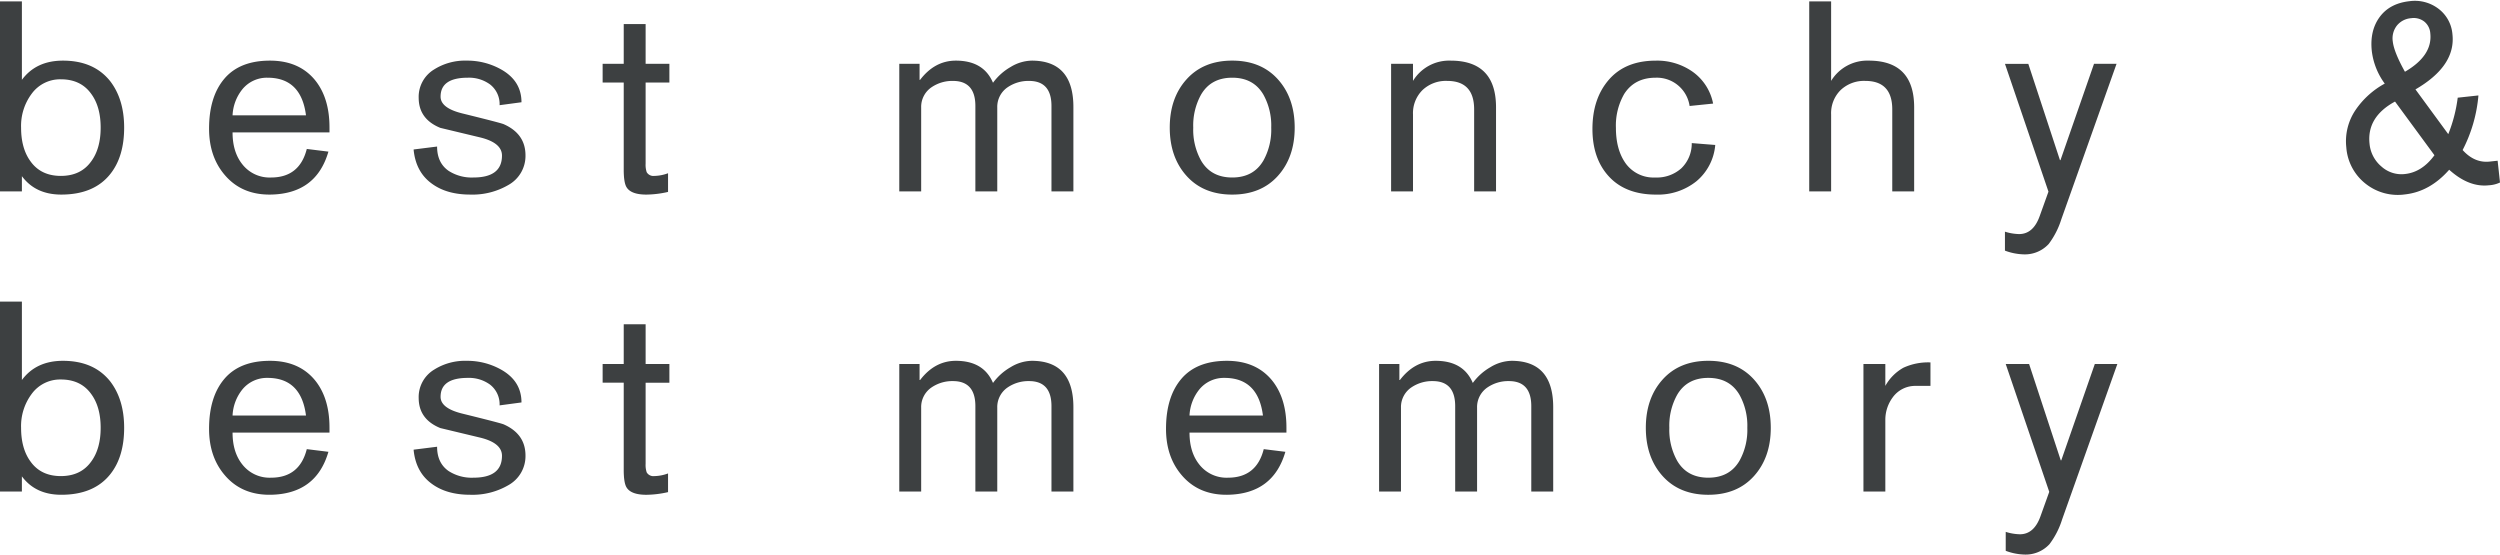 <svg xmlns="http://www.w3.org/2000/svg" width="816" height="181" viewBox="0 0 816 181">
<defs>
    <style>
      .cls-1 {
        fill: #3d4041;
        fill-rule: evenodd;
      }
    </style>
  </defs>
  <path id="シェイプ_1" data-name="シェイプ 1" class="cls-1" d="M0,62.465V0.454H7.147V26.06q4.643-6.271,13.4-6.271,10.074,0,15.42,6.706,4.555,5.924,4.555,15.155,0,9.406-4.457,15.067-5.331,6.794-16.077,6.793Q11.6,63.51,7.147,57.5v4.965H0ZM32.856,41.65q0-6.794-3.05-10.974-3.4-4.79-9.935-4.791a11.5,11.5,0,0,0-9.587,4.791,17.524,17.524,0,0,0-3.4,10.974q0,6.792,3.051,10.974,3.4,4.791,9.935,4.79t9.935-4.79Q32.856,48.443,32.856,41.65Zm74.689,1.568H75.909q0,6.446,3.225,10.451a11.269,11.269,0,0,0,9.325,4.268q9.324,0,11.678-9.319l7.059,0.872q-4.01,13.847-19,14.021-9.239.086-14.728-6.271Q68.24,51.23,68.24,42q0-10.452,5.011-16.331T88.11,19.789q9.412,0,14.641,6.271,4.792,5.837,4.794,15.5v1.655ZM75.909,37.643H99.875q-1.569-12.279-12.55-12.28a10.338,10.338,0,0,0-8.192,3.746A14.609,14.609,0,0,0,75.909,37.643ZM135,48.791l7.669-.959q0,5.314,3.748,7.926a13.917,13.917,0,0,0,8.105,2.177q9.324,0,9.325-7.142,0-4.18-7.059-5.922l-13.073-3.135q-7.059-2.874-7.059-9.842a10.449,10.449,0,0,1,5.055-9.232,18.882,18.882,0,0,1,10.632-2.874,22.555,22.555,0,0,1,11.069,2.787q6.8,3.746,6.8,10.8l-7.146.958a8.117,8.117,0,0,0-3.138-6.793,11.65,11.65,0,0,0-7.233-2.178q-8.889,0-8.889,6.184,0,3.745,7.146,5.487,12.374,3.05,13.421,3.484,7.146,3.135,7.146,10.19a10.846,10.846,0,0,1-5.577,9.667,23.216,23.216,0,0,1-12.463,3.135q-7.5,0-12.288-3.4Q135.7,56.282,135,48.791Zm61.7-21.861v-6.1h6.885V7.857h7.146V20.835h7.757v6.1H210.73V53.408a7.642,7.642,0,0,0,.349,2.787,2.543,2.543,0,0,0,2.527,1.219,13.349,13.349,0,0,0,4.445-.871v6.1a32.95,32.95,0,0,1-7.06.871q-4.967,0-6.448-2.352-0.962-1.479-.959-5.834V26.931H196.7Zm96.825,35.535V20.835h6.623V26.06h0.175q4.791-6.271,11.678-6.271,9.062,0,12.114,7.228a18.472,18.472,0,0,1,5.8-5.181,13.635,13.635,0,0,1,6.841-2.047q13.6,0,13.6,15.155V62.465H343.2V34.6q0-8.187-7.321-8.187a12,12,0,0,0-6.885,2,7.749,7.749,0,0,0-3.486,6.706V62.465h-7.146V34.6q0-8.187-7.321-8.187a12,12,0,0,0-6.885,2,7.749,7.749,0,0,0-3.486,6.706V62.465h-7.146ZM381.808,41.65q0-9.668,5.49-15.765t14.9-6.1q9.411,0,14.9,6.1t5.49,15.765q0,9.667-5.49,15.764t-14.9,6.1q-9.413,0-14.9-6.1T381.808,41.65Zm7.668,0A20.725,20.725,0,0,0,392,52.362q3.222,5.574,10.2,5.574t10.2-5.574a20.735,20.735,0,0,0,2.528-10.712A20.743,20.743,0,0,0,412.4,30.937q-3.225-5.573-10.2-5.574T392,30.937A20.733,20.733,0,0,0,389.476,41.65Zm64.58,20.815V20.835H461.2v5.574a13.794,13.794,0,0,1,12.28-6.619q14.823,0,14.824,15.241V62.465H481.16V35.728q0-9.318-8.8-9.319a11.081,11.081,0,0,0-8.062,3,10.6,10.6,0,0,0-3.094,7.969V62.465h-7.146Zm105.1-28.654-7.67.784a10.8,10.8,0,0,0-11.068-9.233q-6.884,0-10.283,5.313a20.666,20.666,0,0,0-2.7,11.061q0,6.793,2.876,11.148a11.218,11.218,0,0,0,9.936,5.052,12.028,12.028,0,0,0,8.54-3,11.251,11.251,0,0,0,3.4-8.23l7.67,0.609a17.3,17.3,0,0,1-6.144,11.845,20.046,20.046,0,0,1-13.2,4.355q-9.849,0-15.294-5.834t-5.447-15.59q0-9.929,5.4-16.112t15.251-6.184a20.125,20.125,0,0,1,11.853,3.484A16.621,16.621,0,0,1,559.159,33.811Zm31.375,28.654V0.454h7.146V26.408a13.793,13.793,0,0,1,12.28-6.619q14.823,0,14.824,15.241V62.465h-7.146V35.728q0-9.318-8.8-9.319a11.079,11.079,0,0,0-8.062,3,10.6,10.6,0,0,0-3.094,7.969V62.465h-7.146Zm82.009-10.19,10.946-31.441h7.356L672.805,71.61a26.5,26.5,0,0,1-4.1,8.012,10.568,10.568,0,0,1-8.279,3.4,18.7,18.7,0,0,1-6.013-1.219V75.616a16.312,16.312,0,0,0,4.619.784q4.619,0,6.71-5.835l2.876-8.012-14.2-41.718h7.619l10.332,31.441h0.176ZM0,160.447V98.436H7.147v25.605q4.643-6.272,13.4-6.271,10.074,0,15.42,6.706,4.555,5.925,4.555,15.155,0,9.406-4.457,15.067-5.331,6.793-16.077,6.793-8.389,0-12.845-6.009v4.965H0Zm32.856-20.816q0-6.793-3.05-10.974-3.4-4.79-9.935-4.791a11.5,11.5,0,0,0-9.587,4.791,17.524,17.524,0,0,0-3.4,10.974q0,6.792,3.051,10.974,3.4,4.791,9.935,4.79t9.935-4.79Q32.856,146.425,32.856,139.631Zm74.689,1.568H75.909q0,6.445,3.225,10.45a11.268,11.268,0,0,0,9.325,4.268q9.324,0,11.678-9.319l7.059,0.871q-4.01,13.848-19,14.022-9.239.087-14.728-6.271-5.229-6.009-5.229-15.24,0-10.452,5.011-16.331T88.11,117.77q9.412,0,14.641,6.271,4.792,5.837,4.794,15.5V141.2Zm-31.636-5.575H99.875q-1.569-12.279-12.55-12.28a10.337,10.337,0,0,0-8.192,3.745A14.612,14.612,0,0,0,75.909,135.624ZM135,146.773l7.669-.959q0,5.313,3.748,7.926a13.914,13.914,0,0,0,8.105,2.177q9.324,0,9.325-7.141,0-4.18-7.059-5.923l-13.073-3.135q-7.059-2.874-7.059-9.842a10.449,10.449,0,0,1,5.055-9.232,18.884,18.884,0,0,1,10.632-2.874,22.551,22.551,0,0,1,11.069,2.787q6.8,3.746,6.8,10.8l-7.146.958a8.117,8.117,0,0,0-3.138-6.793,11.647,11.647,0,0,0-7.233-2.178q-8.889,0-8.889,6.184,0,3.746,7.146,5.487,12.374,3.05,13.421,3.484,7.146,3.135,7.146,10.19a10.847,10.847,0,0,1-5.577,9.667,23.215,23.215,0,0,1-12.463,3.135q-7.5,0-12.288-3.4Q135.7,154.263,135,146.773Zm61.7-21.861v-6.1h6.885V105.839h7.146v12.977h7.757v6.1H210.73v26.477a7.646,7.646,0,0,0,.349,2.787,2.543,2.543,0,0,0,2.527,1.219,13.344,13.344,0,0,0,4.445-.871v6.1a32.939,32.939,0,0,1-7.06.871q-4.967,0-6.448-2.352-0.962-1.479-.959-5.834V124.912H196.7Zm96.825,35.535V118.816h6.623v5.225h0.175q4.791-6.272,11.678-6.271,9.062,0,12.114,7.229a18.478,18.478,0,0,1,5.8-5.182,13.631,13.631,0,0,1,6.841-2.047q13.6,0,13.6,15.155v27.522H343.2V132.576q0-8.185-7.321-8.187a12,12,0,0,0-6.885,2,7.751,7.751,0,0,0-3.486,6.707v27.348h-7.146V132.576q0-8.185-7.321-8.187a12,12,0,0,0-6.885,2,7.751,7.751,0,0,0-3.486,6.707v27.348h-7.146ZM419.893,141.2H388.256q0,6.445,3.225,10.45a11.268,11.268,0,0,0,9.325,4.268q9.324,0,11.679-9.319l7.059,0.871q-4.011,13.848-19,14.022-9.237.087-14.728-6.271-5.229-6.009-5.228-15.24,0-10.452,5.011-16.331t14.859-5.879q9.411,0,14.641,6.271,4.792,5.837,4.794,15.5V141.2Zm-31.637-5.575h23.967q-1.569-12.279-12.55-12.28a10.339,10.339,0,0,0-8.192,3.745A14.61,14.61,0,0,0,388.256,135.624Zm61.878,24.823V118.816h6.624v5.225h0.173q4.794-6.272,11.679-6.271,9.063,0,12.114,7.229a18.478,18.478,0,0,1,5.8-5.182,13.632,13.632,0,0,1,6.842-2.047q13.594,0,13.6,15.155v27.522H499.81V132.576q0-8.185-7.321-8.187a12,12,0,0,0-6.885,2,7.751,7.751,0,0,0-3.486,6.707v27.348h-7.146V132.576q0-8.185-7.32-8.187a12,12,0,0,0-6.886,2,7.751,7.751,0,0,0-3.486,6.707v27.348h-7.146ZM537.2,139.631q0-9.667,5.491-15.765t14.9-6.1q9.411,0,14.9,6.1t5.491,15.765q0,9.667-5.491,15.764t-14.9,6.1q-9.411,0-14.9-6.1T537.2,139.631Zm7.669,0a20.722,20.722,0,0,0,2.528,10.712q3.222,5.576,10.2,5.574t10.2-5.574a20.732,20.732,0,0,0,2.528-10.712,20.741,20.741,0,0,0-2.528-10.713q-3.225-5.573-10.2-5.574t-10.2,5.574A20.731,20.731,0,0,0,544.867,139.631Zm63.358,20.816V118.816h7.146v7.141a15.321,15.321,0,0,1,5.884-5.922,19.236,19.236,0,0,1,8.845-1.743v7.665h-4.737a9.041,9.041,0,0,0-7.58,3.745,12.272,12.272,0,0,0-2.412,7.4v23.342h-7.146ZM672.8,150.256l10.945-31.44h7.357l-18.041,50.775a26.477,26.477,0,0,1-4.1,8.012,10.568,10.568,0,0,1-8.28,3.4,18.708,18.708,0,0,1-6.013-1.219V173.6a16.329,16.329,0,0,0,4.62.784q4.617,0,6.71-5.835l2.876-8.013-14.206-41.717H662.3l10.333,31.44H672.8ZM788.406,29.18l10.708,14.605a48.105,48.105,0,0,0,3.086-11.9l6.758-.736A47.407,47.407,0,0,1,803.8,48.969q3.888,4.308,8.827,3.771l2.6-.283L816,59.568a9.866,9.866,0,0,1-3.67.913q-6.5.707-12.914-5.078-6.321,7.173-14.464,8.057a16.884,16.884,0,0,1-12.639-3.355,16.619,16.619,0,0,1-6.479-12,18.211,18.211,0,0,1,3.048-12.247,27.335,27.335,0,0,1,9.5-8.569,22.405,22.405,0,0,1-4.221-10.578q-0.726-6.667,2.555-11.143t9.78-5.182a12.729,12.729,0,0,1,9.383,2.44,11.592,11.592,0,0,1,4.6,8.392Q801.6,21.524,788.406,29.18Zm6.2,21.49L781.736,33.148q-9.269,5.038-8.316,13.783a11.016,11.016,0,0,0,3.877,7.418,9.754,9.754,0,0,0,7.717,2.446Q790.558,56.192,794.6,50.67ZM781,13.515q0.378,3.464,3.972,9.905,9.068-5.277,8.276-12.552a5.389,5.389,0,0,0-2-3.856,5.638,5.638,0,0,0-4.237-1.073,6.579,6.579,0,0,0-4.688,2.438A6.794,6.794,0,0,0,781,13.515Z"/>
</svg>
